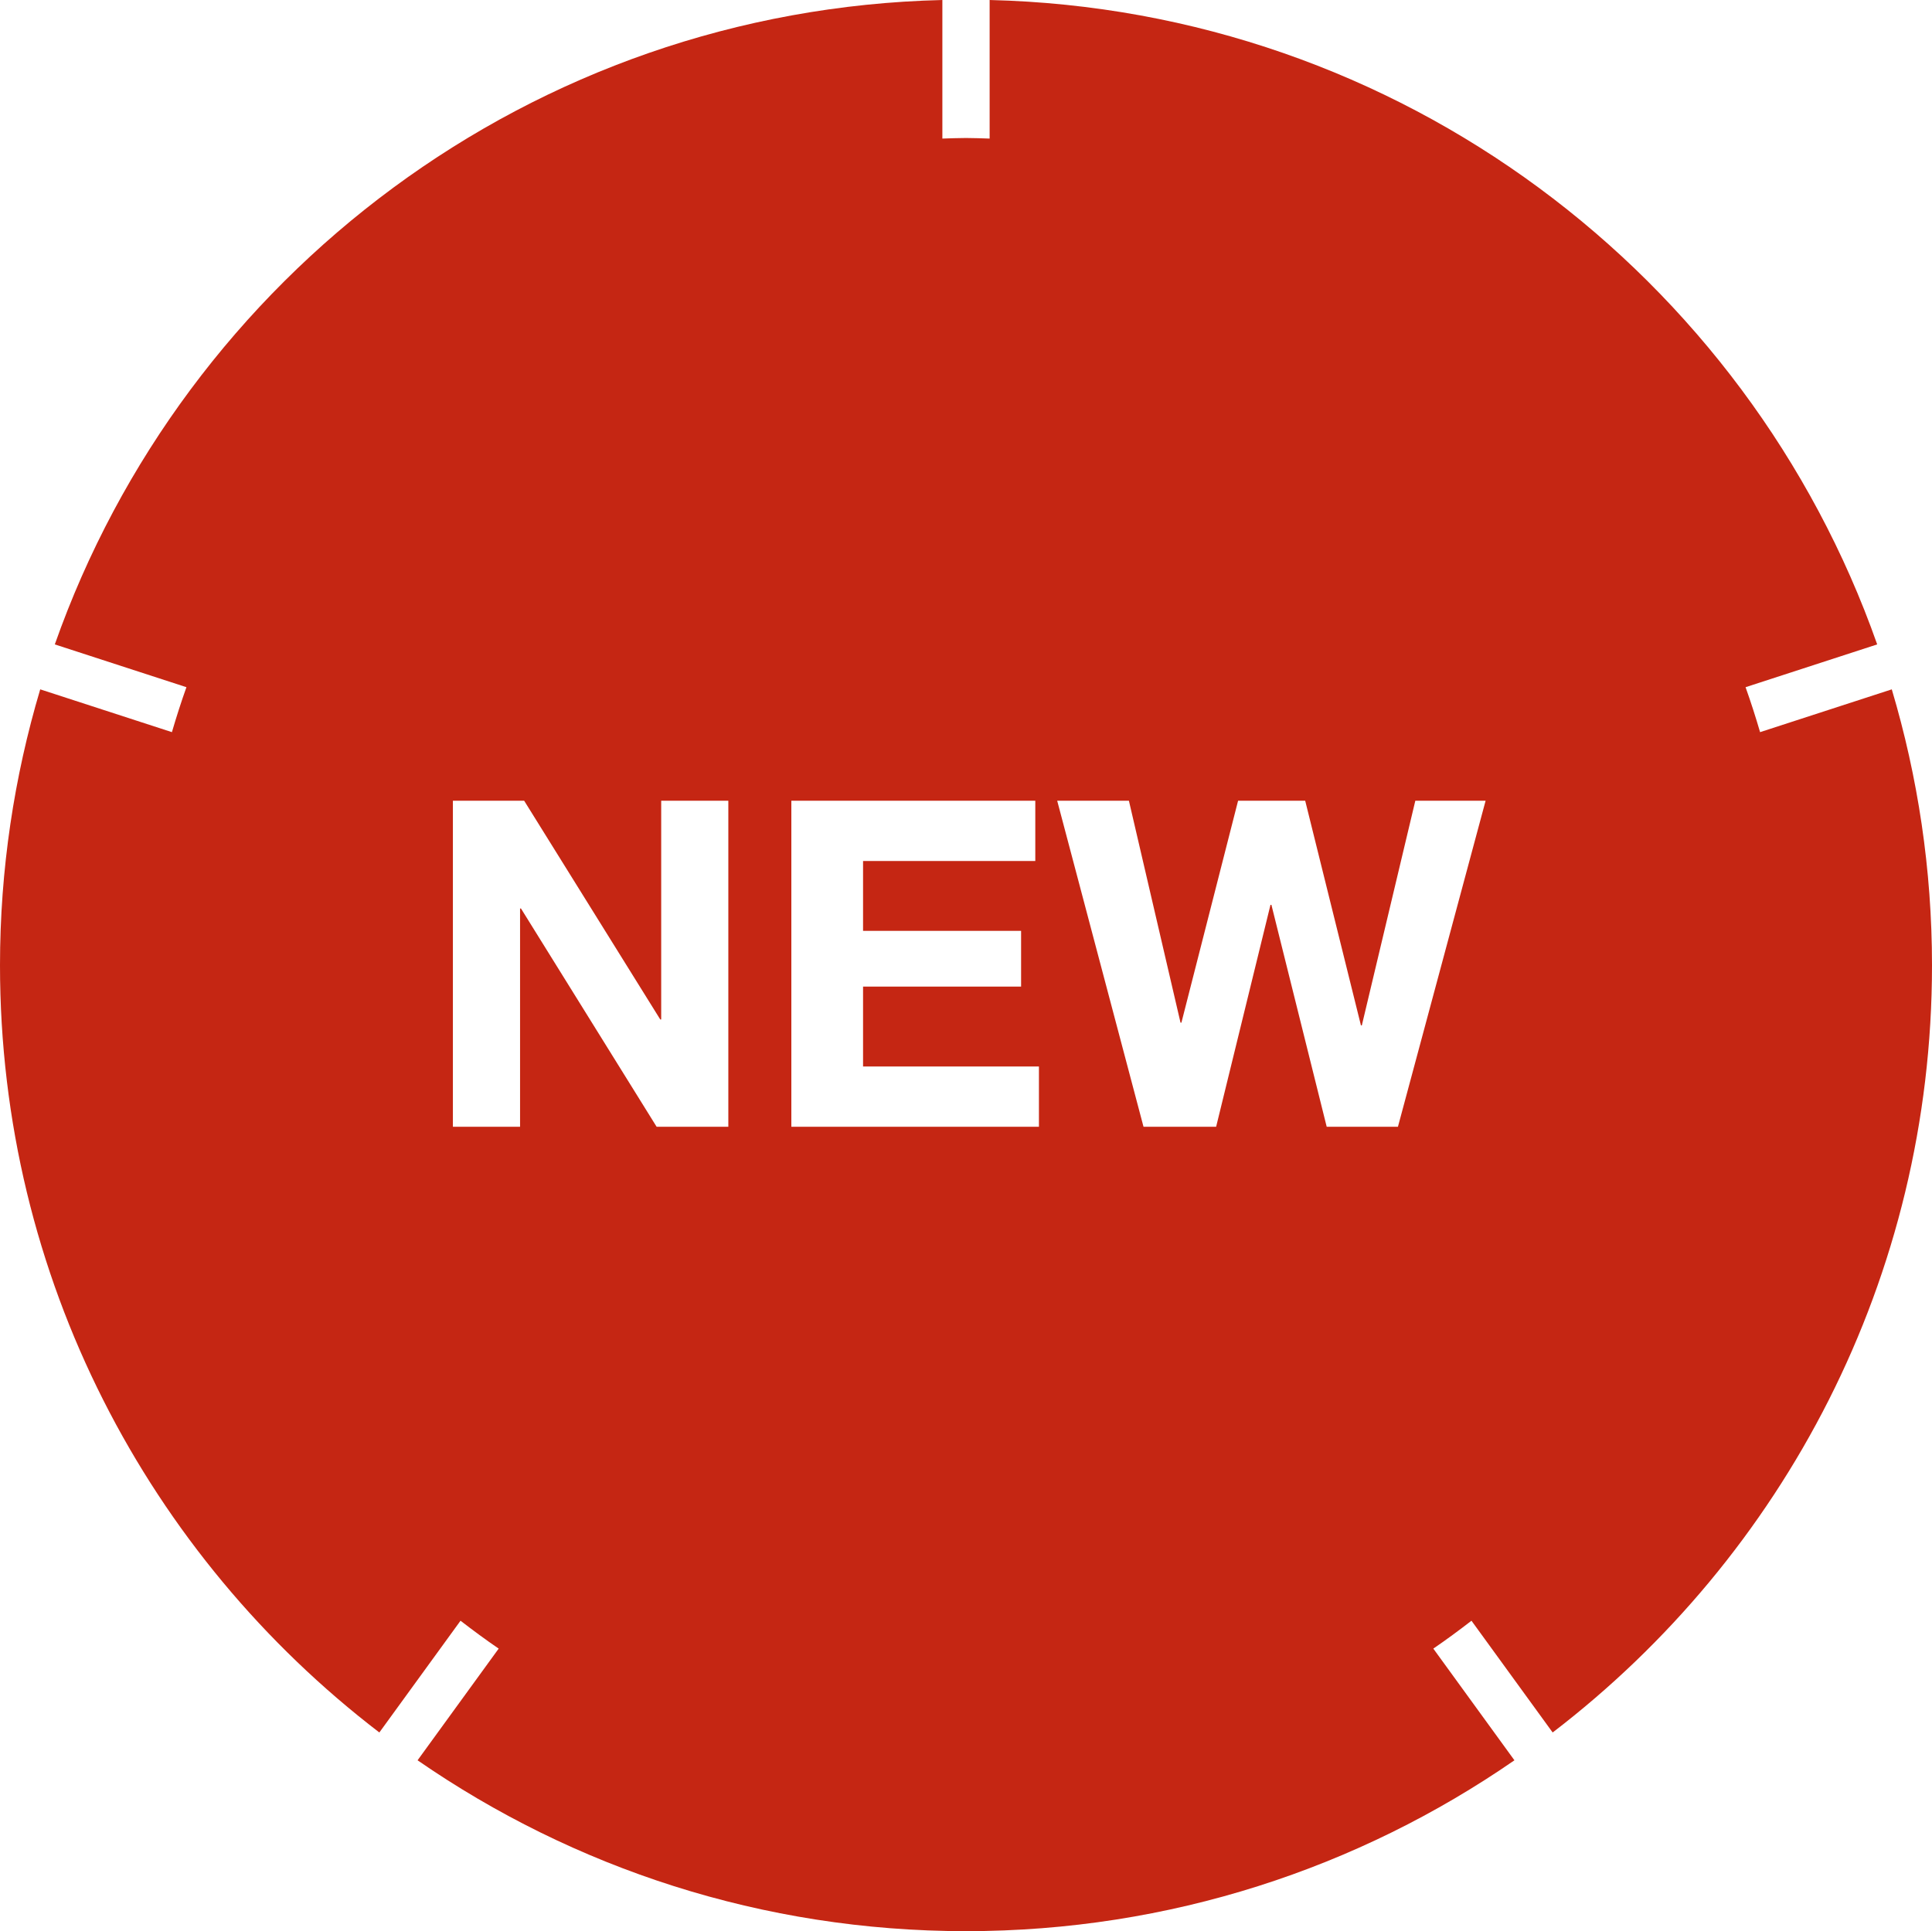 <?xml version="1.0" standalone="no"?>
<!-- Generator: Gravit.io --><svg xmlns="http://www.w3.org/2000/svg" xmlns:xlink="http://www.w3.org/1999/xlink"
    style="isolation:isolate" viewBox="0 0 60 59.981" width="60" height="59.981">
    <defs>
        <clipPath id="_clipPath_UuBgLtwSIsU0y7GVpXkTVRIDUyrdhnHT">
            <rect width="60" height="59.981" />
        </clipPath>
    </defs>
    <g clip-path="url(#_clipPath_UuBgLtwSIsU0y7GVpXkTVRIDUyrdhnHT)">
        <g id="Icons/New">
            <path
                d=" M 43.414 34.997 L 41.202 34.997 L 39.485 28.104 L 39.456 28.104 L 37.768 34.997 L 35.513 34.997 L 32.832 24.87 L 35.059 24.87 L 36.662 31.763 L 36.69 31.763 L 38.45 24.87 L 40.534 24.87 L 42.265 31.848 L 42.293 31.848 L 43.954 24.87 L 46.137 24.87 L 43.414 34.997 Z  M 32.265 34.997 L 24.576 34.997 L 24.576 24.87 L 32.152 24.87 L 32.152 26.742 L 26.803 26.742 L 26.803 28.912 L 31.711 28.912 L 31.711 30.643 L 26.803 30.643 L 26.803 33.125 L 32.265 33.125 L 32.265 34.997 Z  M 22.619 34.997 L 20.392 34.997 L 16.179 28.217 L 16.151 28.217 L 16.151 34.997 L 14.065 34.997 L 14.065 24.87 L 16.278 24.87 L 20.505 31.664 L 20.534 31.664 L 20.534 24.87 L 22.619 24.87 L 22.619 34.997 Z  M 58.751 21.411 Q 54.661 22.74 54.661 22.74 C 54.523 22.269 54.374 21.803 54.21 21.344 C 54.21 21.344 58.298 20.015 58.298 20.015 C 54.266 8.567 43.487 0.307 30.734 0 C 30.734 0 30.734 4.304 30.734 4.304 C 30.49 4.297 30.246 4.286 30 4.286 C 29.754 4.286 29.511 4.297 29.266 4.304 C 29.266 4.304 29.266 0 29.266 0 C 16.513 0.307 5.735 8.567 1.702 20.015 C 1.702 20.015 5.79 21.344 5.79 21.344 C 5.626 21.803 5.477 22.269 5.339 22.74 C 5.339 22.74 1.249 21.411 1.249 21.411 C 0.441 24.127 0 27.003 0 29.981 C 0 39.696 4.621 48.327 11.781 53.81 C 11.781 53.81 14.302 50.339 14.302 50.339 C 14.689 50.638 15.083 50.929 15.487 51.205 C 15.487 51.205 12.968 54.674 12.968 54.674 C 17.806 58.018 23.673 59.981 30 59.981 C 36.327 59.981 42.194 58.018 47.032 54.674 C 47.032 54.674 44.513 51.205 44.513 51.205 C 44.917 50.929 45.311 50.638 45.698 50.339 C 45.698 50.339 48.219 53.81 48.219 53.81 C 55.379 48.327 60 39.696 60 29.981 C 60 27.003 59.56 24.127 58.751 21.411 Q 58.751 21.411 58.751 21.411 Z "
                fill-rule="evenodd" fill="rgb(197,38,19)" />
        </g>
    </g>
</svg>
